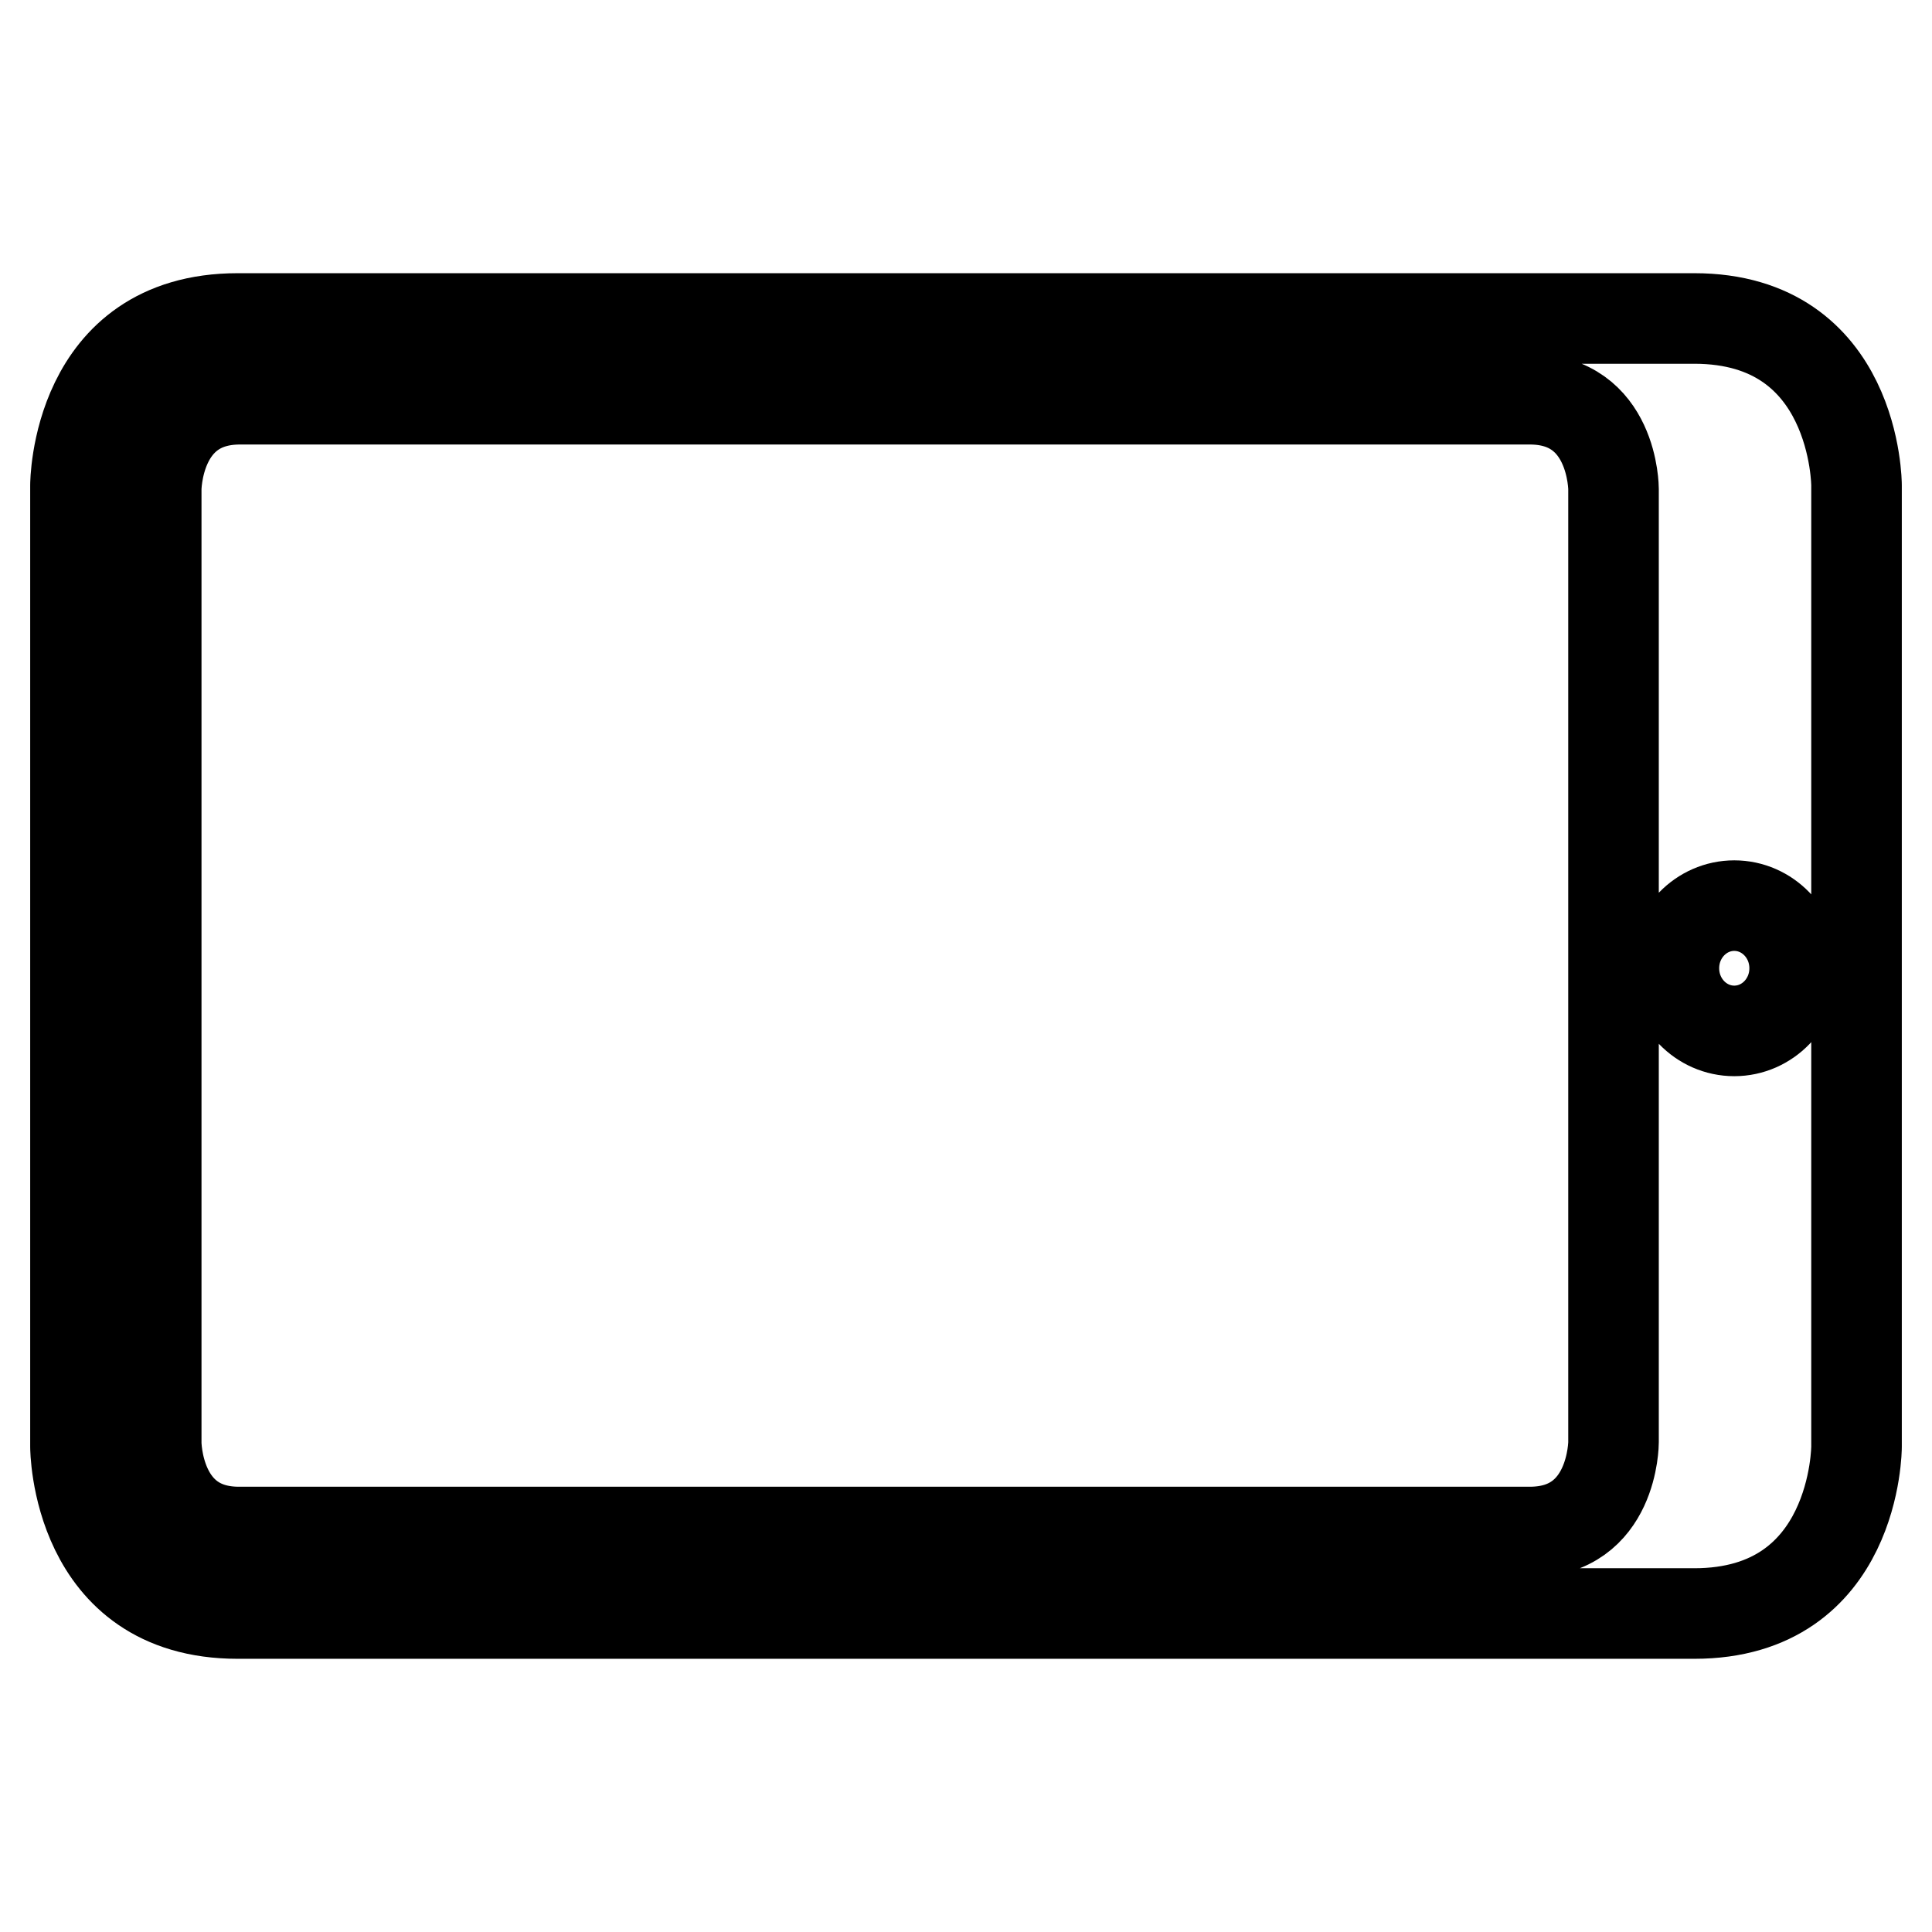 <?xml version="1.0" encoding="utf-8"?>
<!-- Svg Vector Icons : http://www.onlinewebfonts.com/icon -->
<!DOCTYPE svg PUBLIC "-//W3C//DTD SVG 1.1//EN" "http://www.w3.org/Graphics/SVG/1.1/DTD/svg11.dtd">
<svg version="1.1" xmlns="http://www.w3.org/2000/svg" xmlns:xlink="http://www.w3.org/1999/xlink" x="0px" y="0px" viewBox="0 0 256 256" enable-background="new 0 0 256 256" xml:space="preserve">
<g> <path stroke-width="12" fill-opacity="0" stroke="#000000"  d="M224.5,213.8c21.5,0,21.5-22.1,21.5-22.1V64.3c0,0,0-22.1-21.5-22.1H31.5C10,42.2,10,64.3,10,64.3v127.4 c0,0,0,22.1,21.5,22.1H224.5z M229.8,120c4.4,0,8,3.7,8,8.3c0,4.6-3.6,8.3-8,8.3s-8-3.7-8-8.3C221.8,123.7,225.4,120,229.8,120z  M20.7,191.2V64.8c0,0,0-11.9,11.1-11.9h170.9c11.1,0,11.1,11.9,11.1,11.9v126.3c0,0,0,11.9-11.1,11.9H31.8 C20.7,203.1,20.7,191.2,20.7,191.2z"/></g>
</svg>